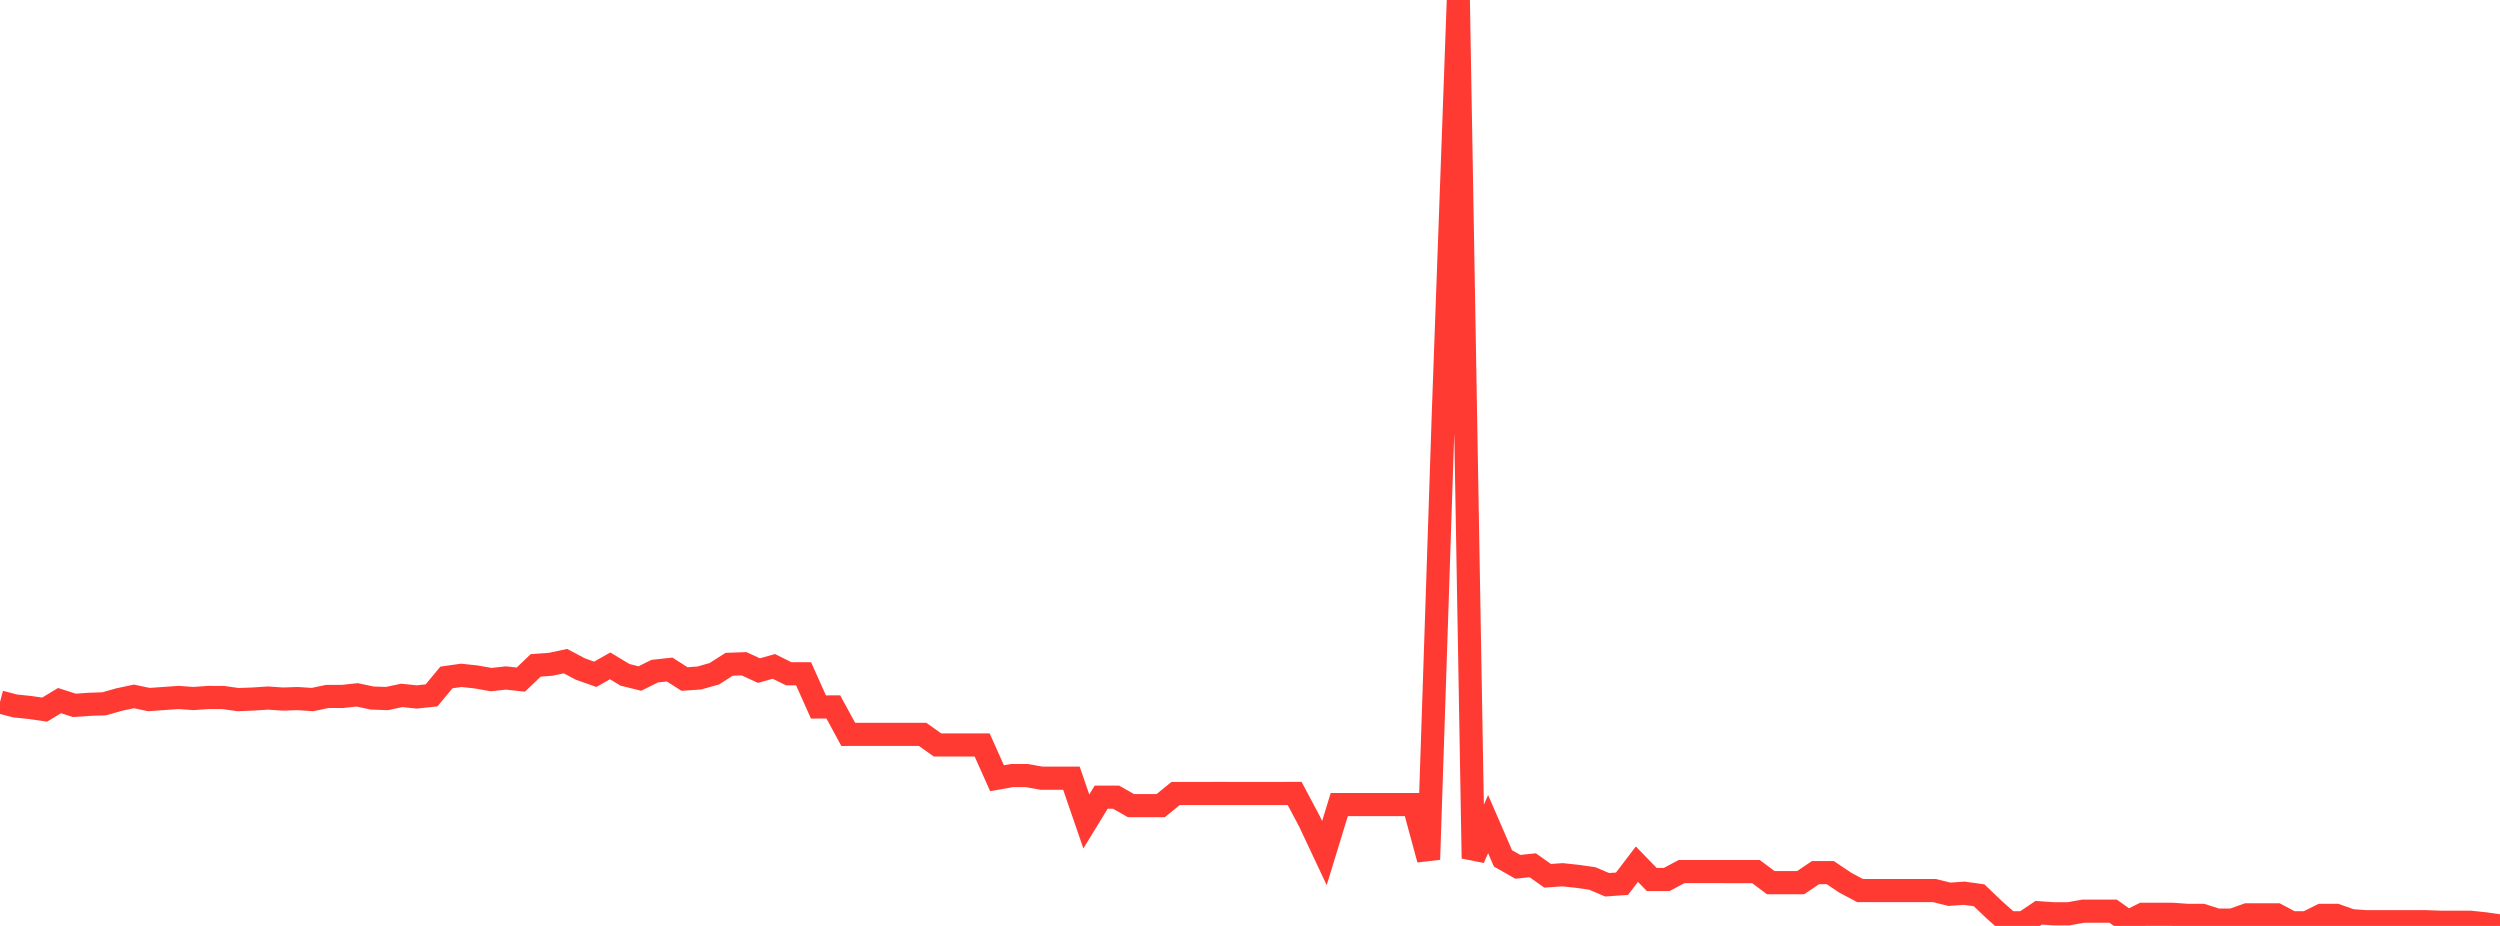 <?xml version="1.0" standalone="no"?>
<!DOCTYPE svg PUBLIC "-//W3C//DTD SVG 1.1//EN" "http://www.w3.org/Graphics/SVG/1.1/DTD/svg11.dtd">

<svg width="135" height="50" viewBox="0 0 135 50" preserveAspectRatio="none" 
  xmlns="http://www.w3.org/2000/svg"
  xmlns:xlink="http://www.w3.org/1999/xlink">


<polyline points="0.0, 37.909 0.804, 38.119 1.607, 38.203 2.411, 38.318 3.214, 37.833 4.018, 38.09 4.821, 38.033 5.625, 38.005 6.429, 37.777 7.232, 37.606 8.036, 37.776 8.839, 37.72 9.643, 37.663 10.446, 37.721 11.25, 37.663 12.054, 37.665 12.857, 37.779 13.661, 37.748 14.464, 37.695 15.268, 37.749 16.071, 37.723 16.875, 37.776 17.679, 37.607 18.482, 37.609 19.286, 37.522 20.089, 37.693 20.893, 37.722 21.696, 37.551 22.5, 37.636 23.304, 37.55 24.107, 36.582 24.911, 36.468 25.714, 36.555 26.518, 36.698 27.321, 36.612 28.125, 36.698 28.929, 35.929 29.732, 35.872 30.536, 35.701 31.339, 36.127 32.143, 36.412 32.946, 35.957 33.75, 36.441 34.554, 36.64 35.357, 36.241 36.161, 36.155 36.964, 36.668 37.768, 36.611 38.571, 36.383 39.375, 35.871 40.179, 35.843 40.982, 36.213 41.786, 35.985 42.589, 36.383 43.393, 36.383 44.196, 38.177 45.0, 38.174 45.804, 39.657 46.607, 39.656 47.411, 39.657 48.214, 39.657 49.018, 39.656 49.821, 39.656 50.625, 40.227 51.429, 40.227 52.232, 40.227 53.036, 40.228 53.839, 42.023 54.643, 41.881 55.446, 41.881 56.25, 42.023 57.054, 42.023 57.857, 42.023 58.661, 44.359 59.464, 43.048 60.268, 43.048 61.071, 43.504 61.875, 43.504 62.679, 43.504 63.482, 42.848 64.286, 42.848 65.089, 42.848 65.893, 42.847 66.696, 42.848 67.5, 42.848 68.304, 42.848 69.107, 42.848 69.911, 42.847 70.714, 44.358 71.518, 46.068 72.321, 43.446 73.125, 43.446 73.929, 43.447 74.732, 43.447 75.536, 43.447 76.339, 43.447 77.143, 46.41 77.946, 22.166 78.75, 0.0 79.554, 46.353 80.357, 44.501 81.161, 46.353 81.964, 46.809 82.768, 46.724 83.571, 47.293 84.375, 47.236 85.179, 47.322 85.982, 47.436 86.786, 47.778 87.589, 47.72 88.393, 46.666 89.196, 47.493 90.0, 47.493 90.804, 47.065 91.607, 47.065 92.411, 47.065 93.214, 47.066 94.018, 47.066 94.821, 47.066 95.625, 47.664 96.429, 47.664 97.232, 47.664 98.036, 47.123 98.839, 47.123 99.643, 47.664 100.446, 48.091 101.25, 48.091 102.054, 48.091 102.857, 48.091 103.661, 48.091 104.464, 48.091 105.268, 48.291 106.071, 48.234 106.875, 48.348 107.679, 49.117 108.482, 49.829 109.286, 49.829 110.089, 49.288 110.893, 49.345 111.696, 49.345 112.5, 49.202 113.304, 49.202 114.107, 49.202 114.911, 49.772 115.714, 49.373 116.518, 49.373 117.321, 49.373 118.125, 49.43 118.929, 49.43 119.732, 49.687 120.536, 49.687 121.339, 49.402 122.143, 49.402 122.946, 49.402 123.75, 49.829 124.554, 49.829 125.357, 49.43 126.161, 49.43 126.964, 49.715 127.768, 49.772 128.571, 49.772 129.375, 49.772 130.179, 49.772 130.982, 49.772 131.786, 49.801 132.589, 49.801 133.393, 49.801 134.196, 49.886 135.0, 50.0" fill="none" stroke="#ff3a33" stroke-width="1.25"/>

</svg>